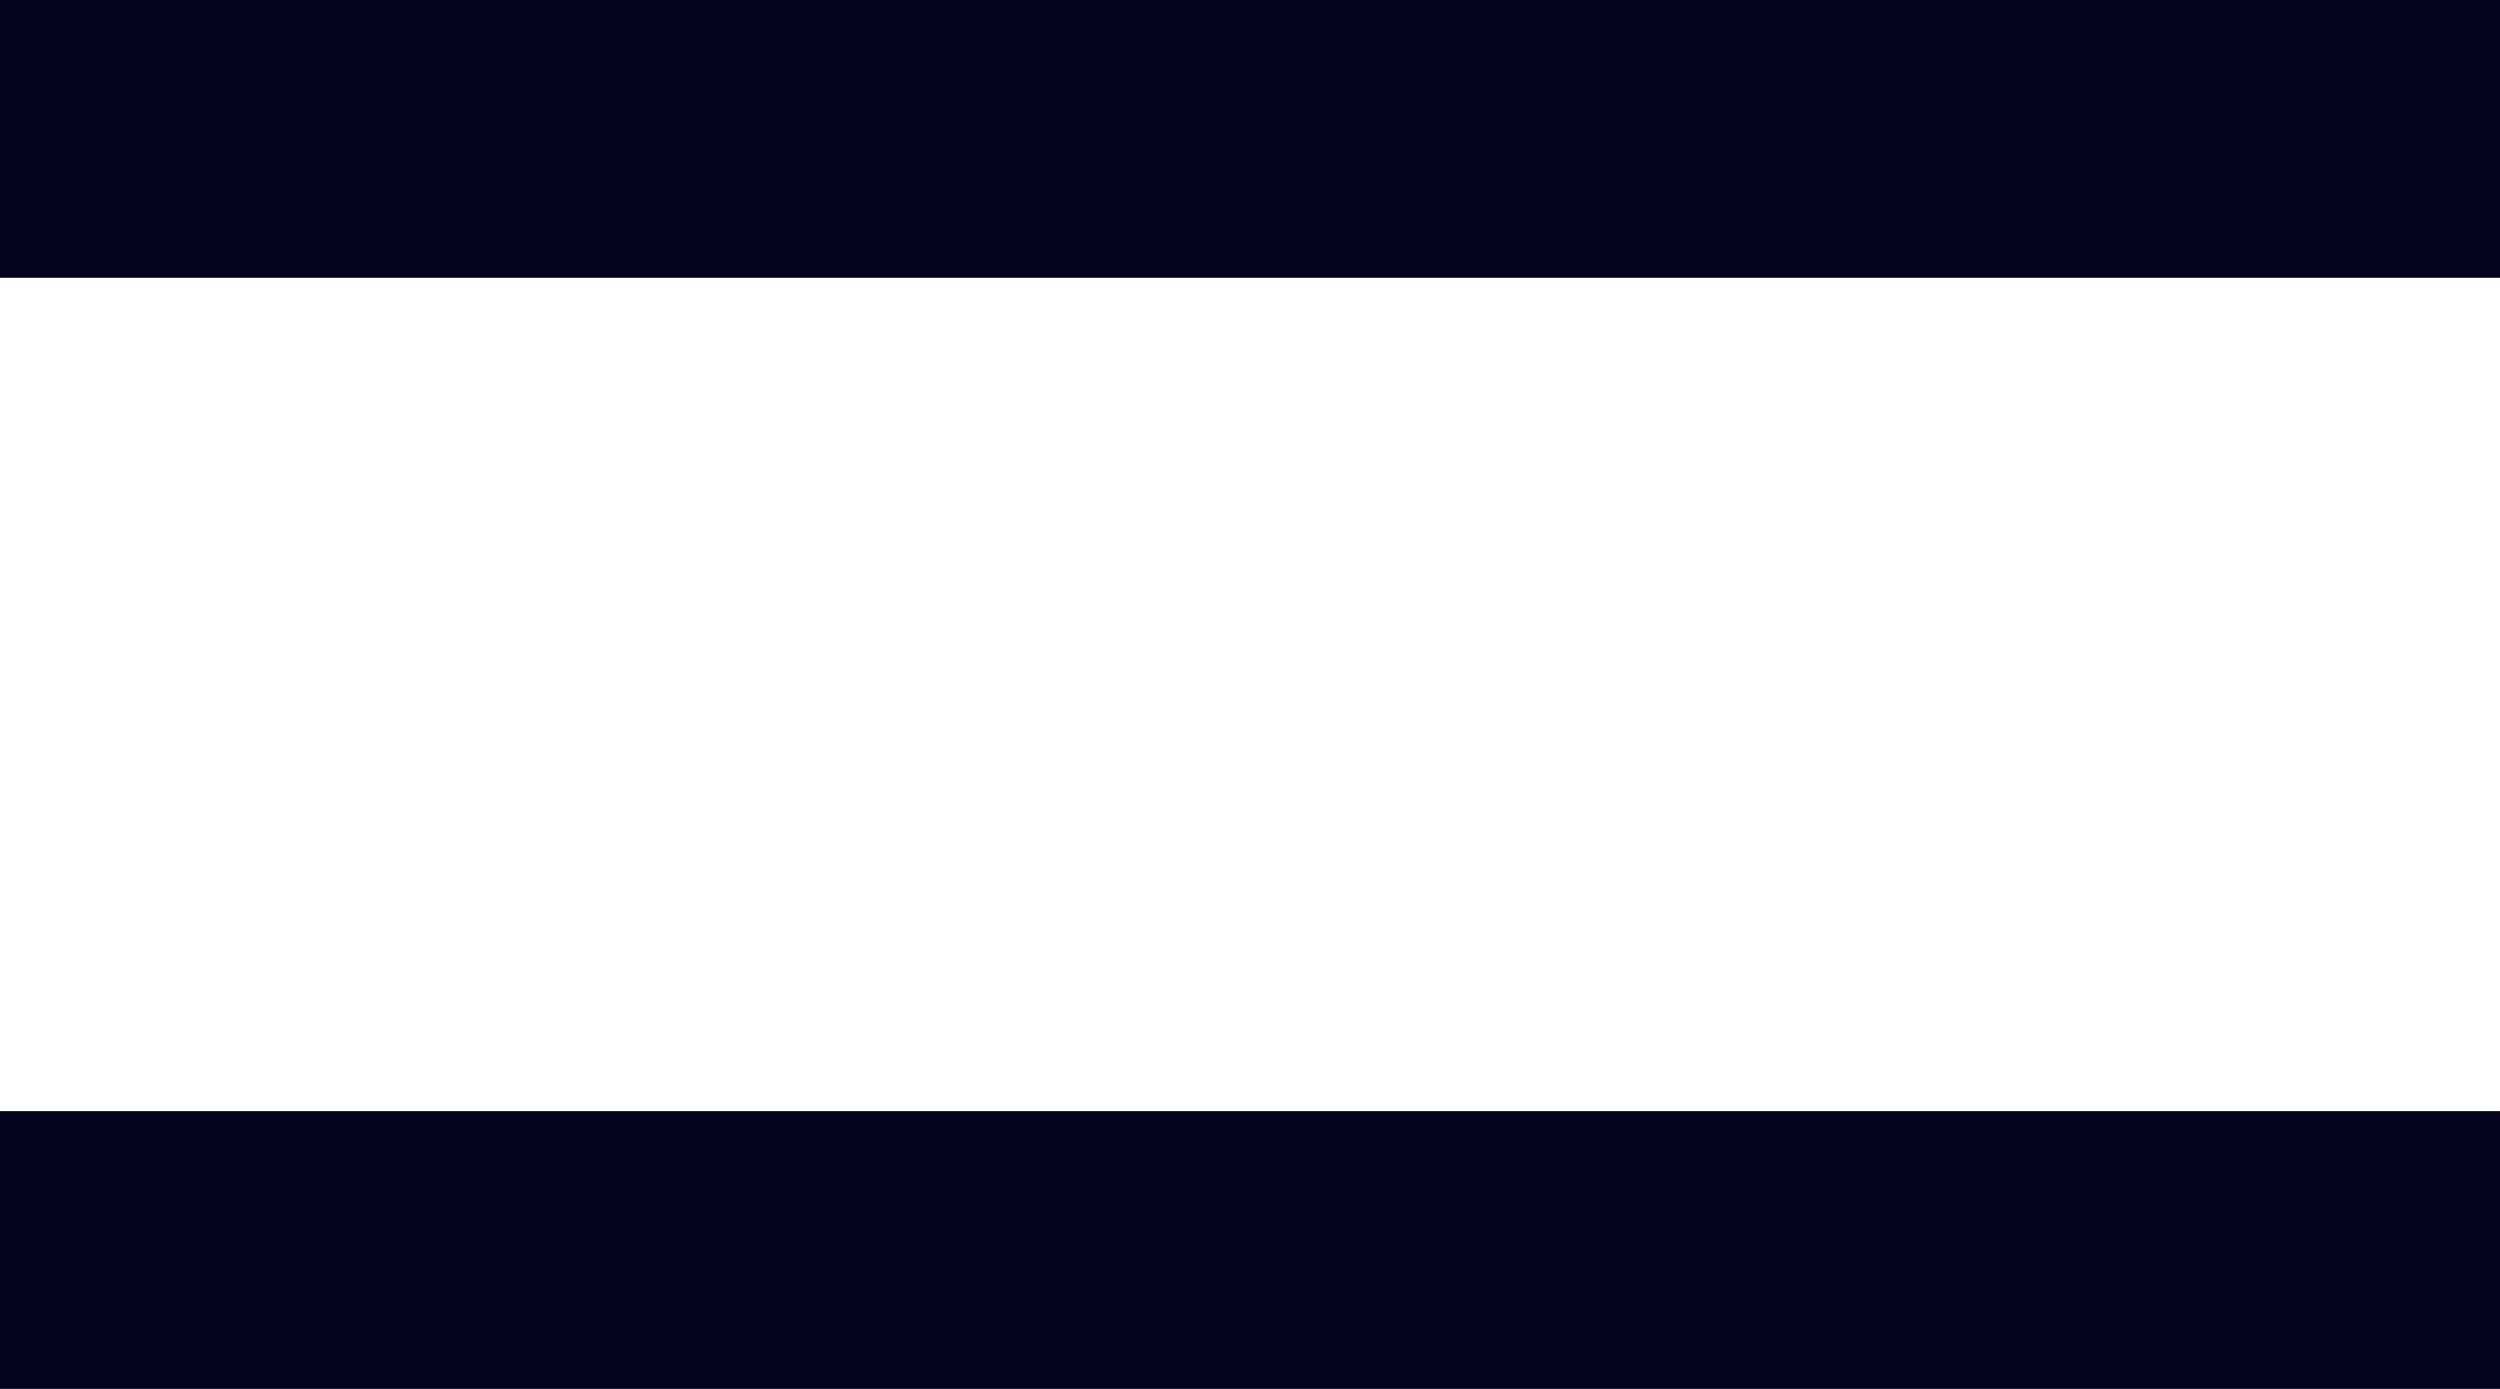 <?xml version="1.0" encoding="UTF-8"?>
<svg width="18px" height="10px" viewBox="0 0 18 10" version="1.1" xmlns="http://www.w3.org/2000/svg" xmlns:xlink="http://www.w3.org/1999/xlink">
    <title>icon/24/menu</title>
    <g id="页面-1" stroke="none" stroke-width="1" fill="none" fill-rule="evenodd">
        <g id="H5-footer-services" transform="translate(-334, -60)">
            <g id="编组-2" transform="translate(0, 43)">
                <g id="Group" transform="translate(331, 10)">
                    <rect id="矩形" stroke="#979797" fill="#D8D8D8" opacity="0" x="0.5" y="0.5" width="23" height="23"></rect>
                    <rect id="矩形" fill="#03041B" x="3" y="7" width="18" height="2"></rect>
                    <rect id="矩形备份" fill="#03041B" x="3" y="15" width="18" height="2"></rect>
                </g>
            </g>
        </g>
    </g>
</svg>